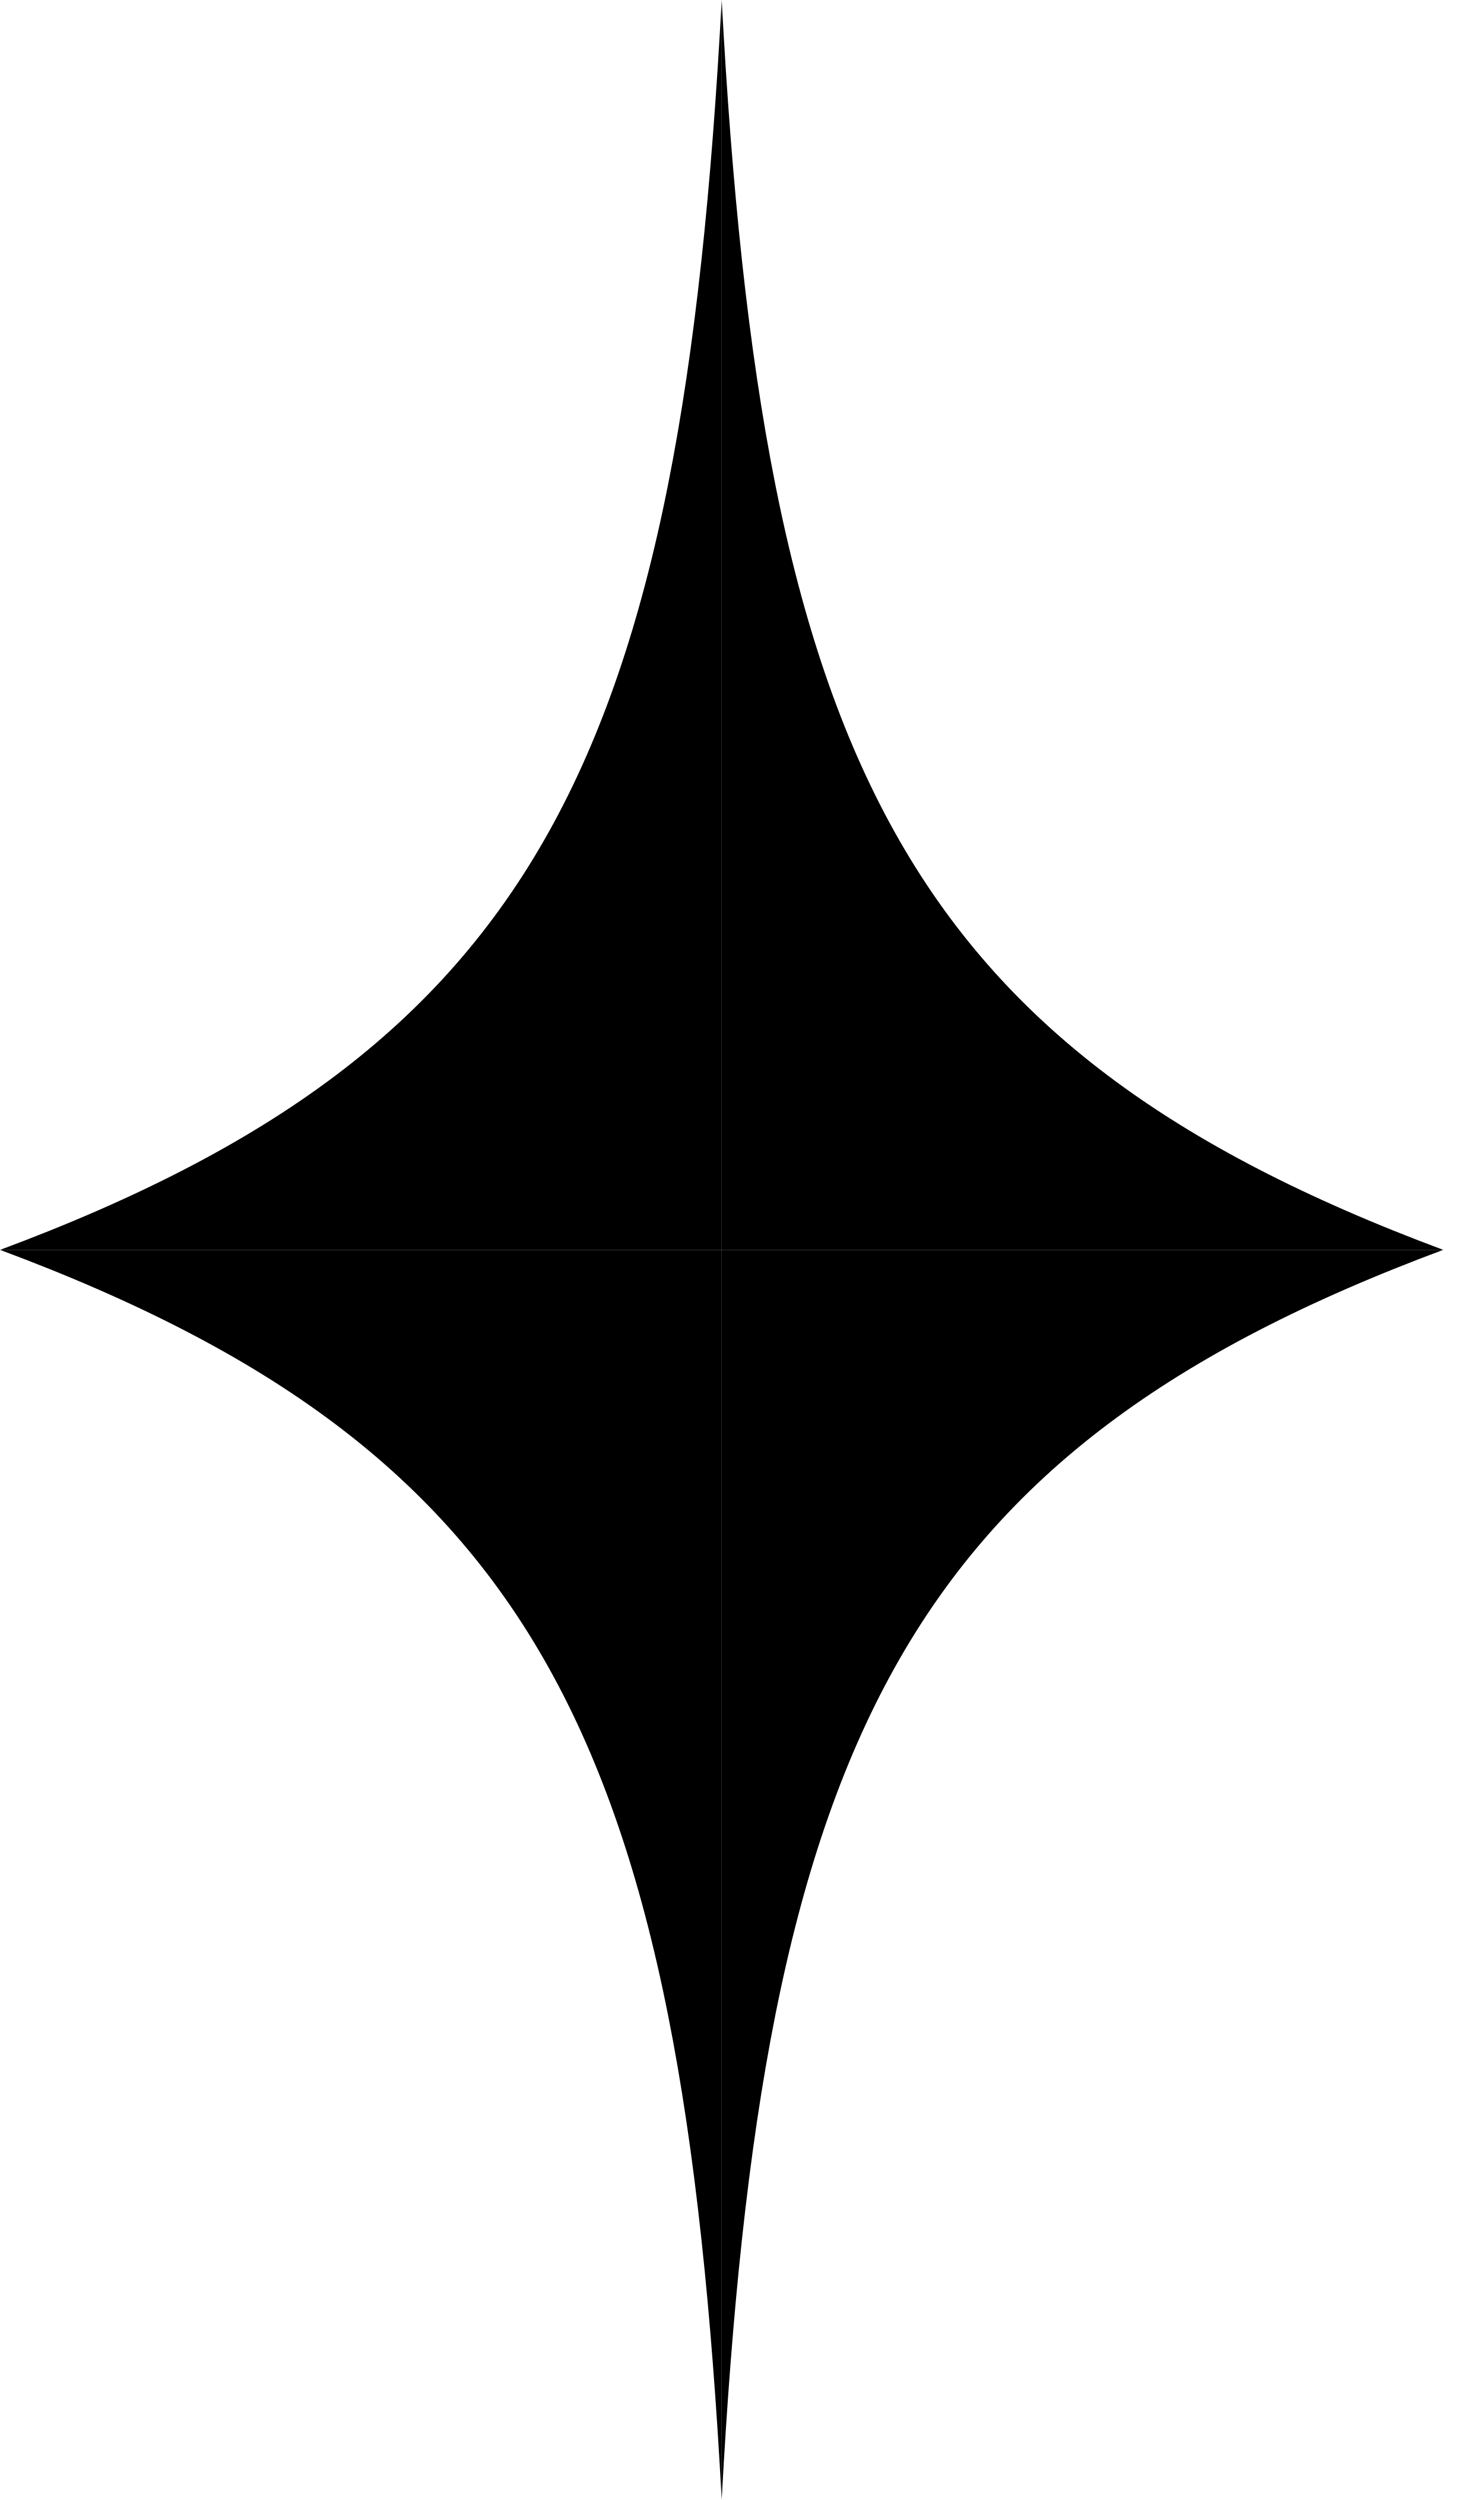 <?xml version="1.0" encoding="UTF-8" standalone="no"?><!DOCTYPE svg PUBLIC "-//W3C//DTD SVG 1.1//EN" "http://www.w3.org/Graphics/SVG/1.1/DTD/svg11.dtd"><svg width="100%" height="100%" viewBox="0 0 19 32" version="1.1" xmlns="http://www.w3.org/2000/svg" xmlns:xlink="http://www.w3.org/1999/xlink" xml:space="preserve" xmlns:serif="http://www.serif.com/" style="fill-rule:evenodd;clip-rule:evenodd;stroke-linejoin:round;stroke-miterlimit:2;"><path d="M18.478,16C11.553,13.419 9.759,9.662 9.24,0L9.24,16L18.478,16Z" style="fill-rule:nonzero;"/><path d="M18.478,16C11.553,18.581 9.759,22.338 9.24,32L9.24,16L18.478,16Z" style="fill-rule:nonzero;"/><path d="M0,16C6.926,18.581 8.721,22.338 9.24,32L9.24,16L0,16Z" style="fill-rule:nonzero;"/><path d="M0.002,16C6.927,13.419 8.721,9.662 9.24,0L9.24,16L0.002,16Z" style="fill-rule:nonzero;"/></svg>